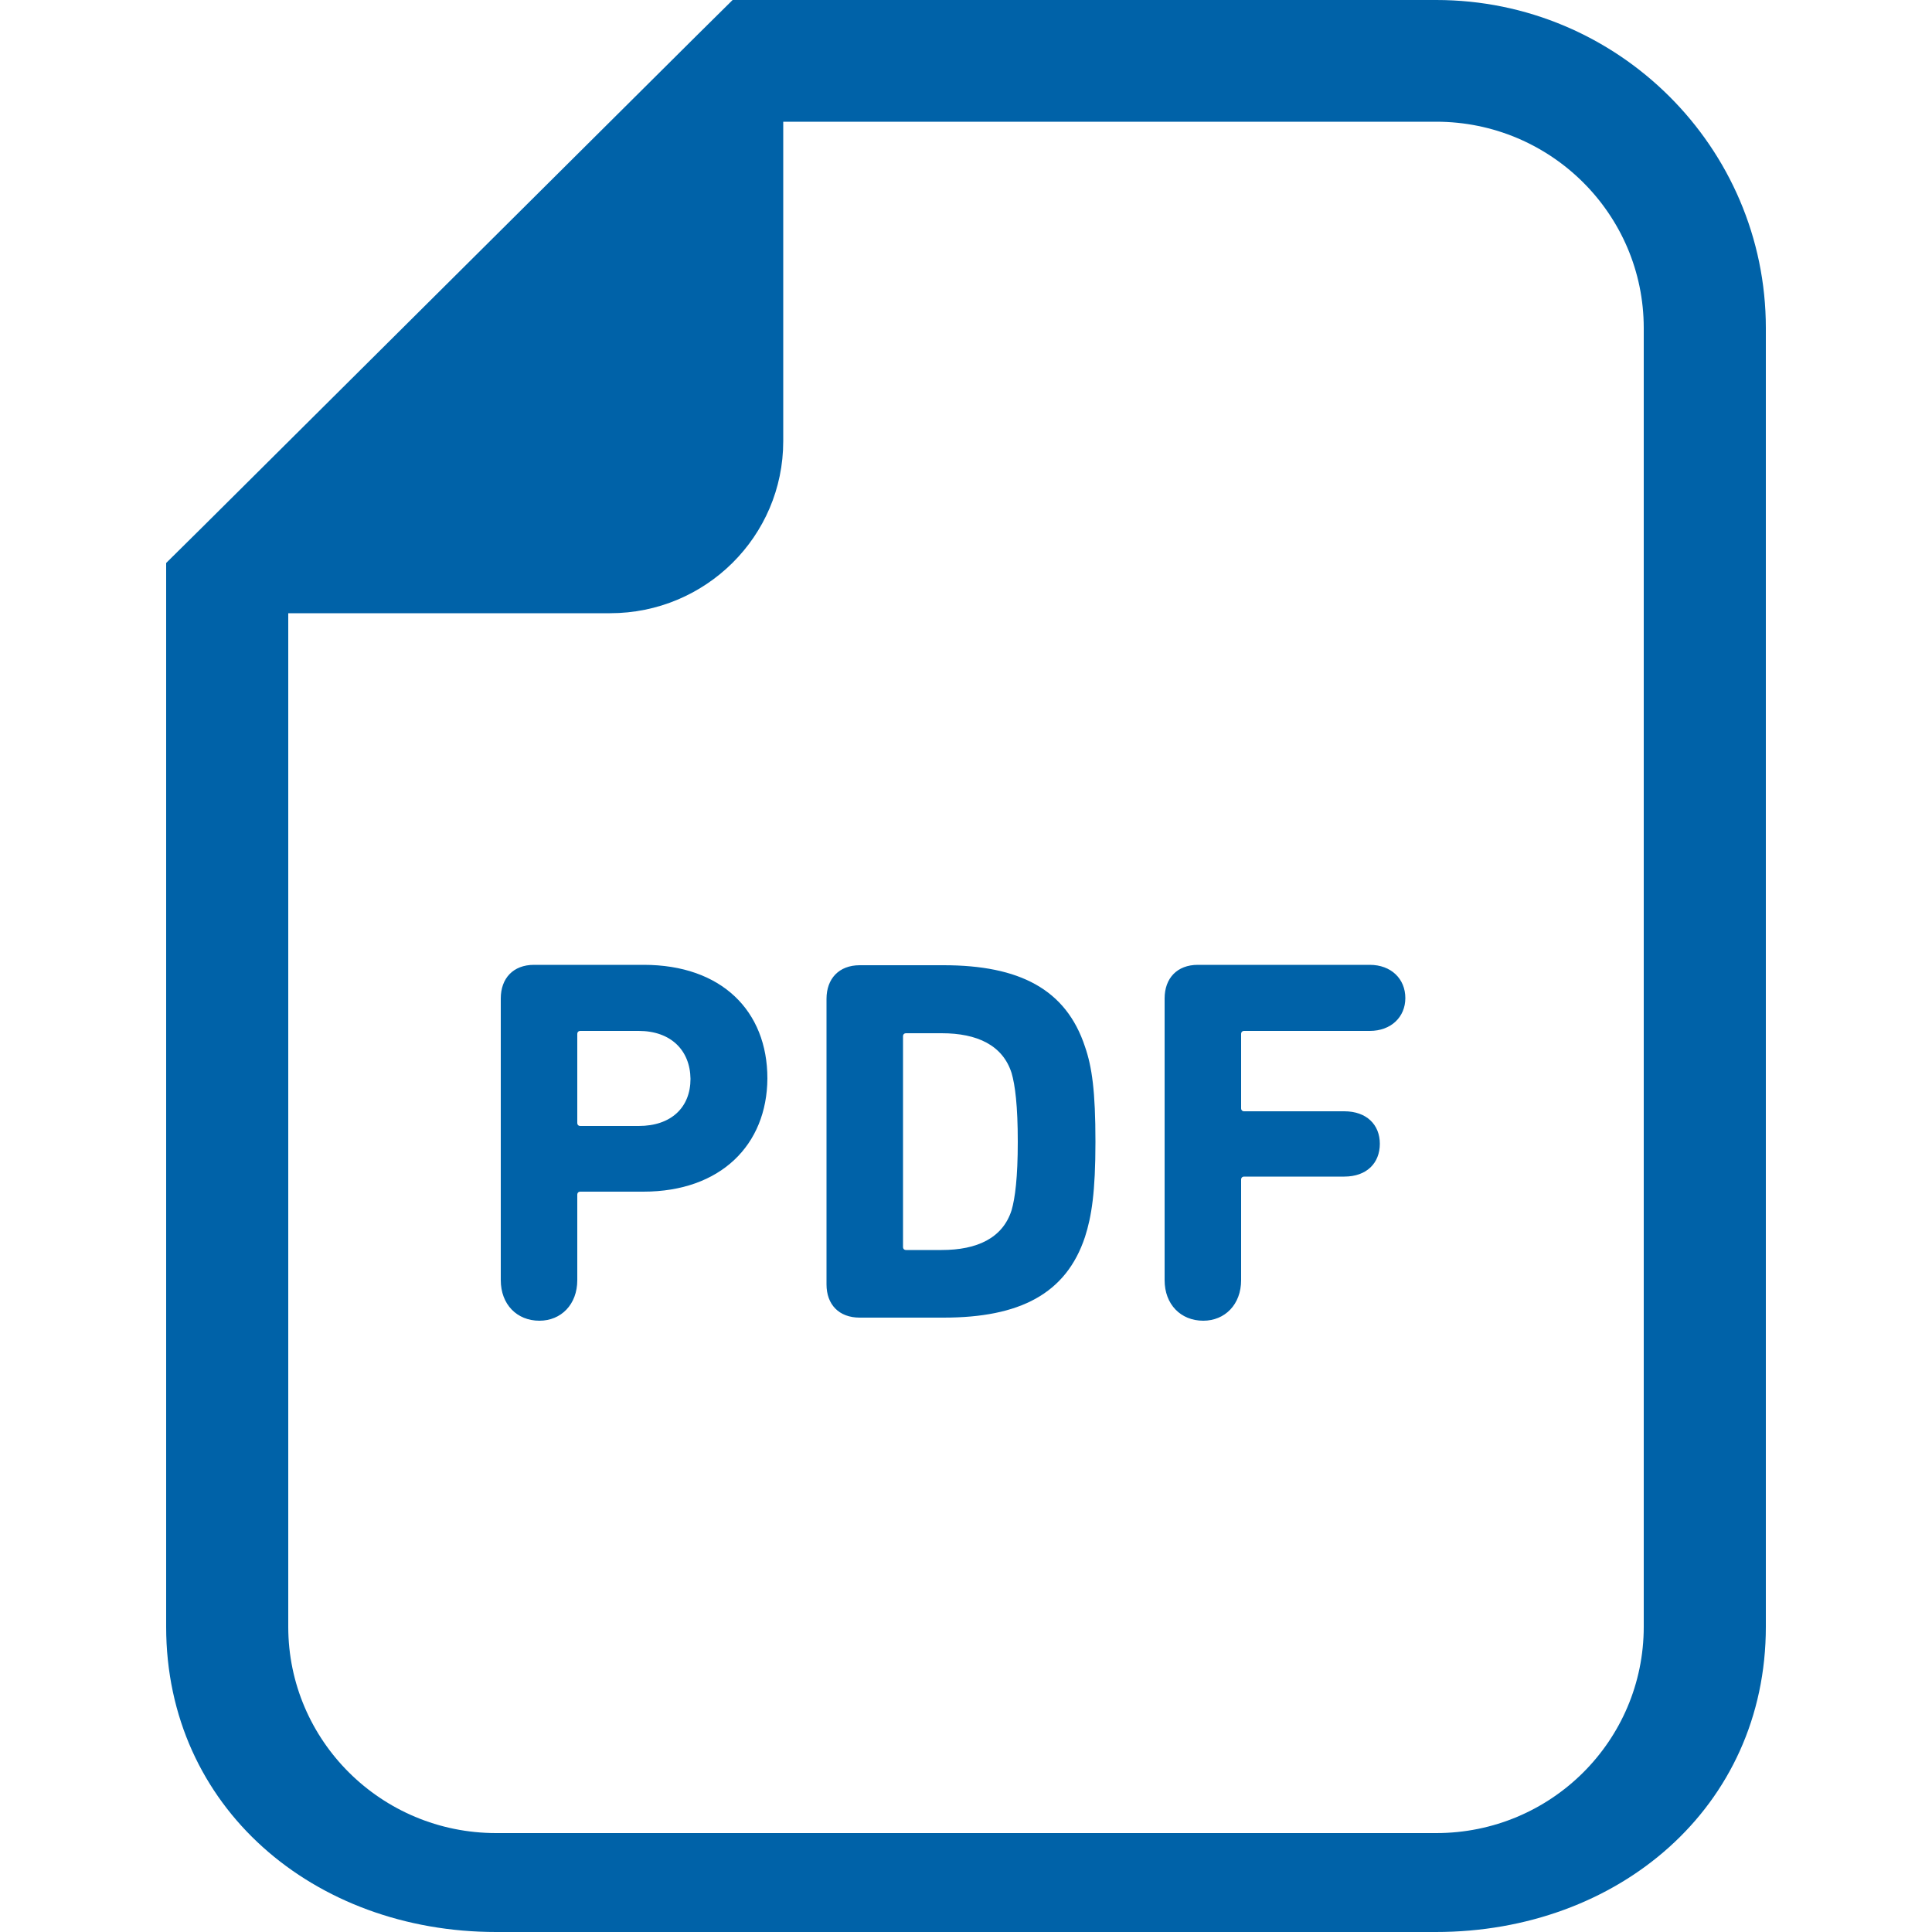 <?xml version="1.0" encoding="utf-8"?>
<!-- Generator: Adobe Illustrator 27.1.1, SVG Export Plug-In . SVG Version: 6.00 Build 0)  -->
<svg version="1.1" id="レイヤー_1" xmlns="http://www.w3.org/2000/svg" xmlns:xlink="http://www.w3.org/1999/xlink" x="0px"
	 y="0px" viewBox="0 0 500 500" style="enable-background:new 0 0 500 500;" xml:space="preserve">
<style type="text/css">
	.st0{fill-rule:evenodd;clip-rule:evenodd;fill:#0062A8;}
</style>
<path class="st0" d="M371.6,500H128.4C81.3,500,43,467.8,43,421V158.7v-13l9.3-9.2l128-127.3l9.3-9.2h13.1h169
	c47,0,85.3,38.1,85.3,84.9V421C457,467.8,418.7,500,371.6,500z M425.4,84.9c0-29.5-24.1-53.4-53.7-53.4h-169v82.7
	c0,24.6-20.1,44.5-44.8,44.5H74.6V421c0,29.5,24.1,53.4,53.8,53.4h243.3c29.7,0,53.7-23.9,53.7-53.4V84.9z M354.5,266.8H322
	c-0.5,0-0.8,0.3-0.8,0.8v19.2c0,0.5,0.3,0.8,0.8,0.8h25.9c5.8,0,9.2,3.5,9.2,8.4c0,5-3.4,8.5-9.2,8.5H322c-0.5,0-0.8,0.3-0.8,0.8v26
	c0,6.3-4.2,10.5-9.8,10.5c-5.8,0-10-4.2-10-10.5v-72.9c0-5.2,3.2-8.7,8.6-8.7h44.5c5.5,0,9.2,3.6,9.2,8.6
	C363.7,263.2,360,266.8,354.5,266.8z M244.2,341h-21.7c-5.4,0-8.6-3.4-8.6-8.6v-73.9c0-5.2,3.2-8.7,8.6-8.7h21.7
	c19.6,0,31.7,6.2,36.6,21.1c1.8,5.2,2.7,11.5,2.7,24.6c0,13-1,19.3-2.7,24.6C275.9,334.9,263.8,341,244.2,341z M261.8,277.7
	c-2.3-7.2-8.9-10.3-18.1-10.3h-9.2c-0.5,0-0.8,0.3-0.8,0.8v54.5c0,0.5,0.3,0.8,0.8,0.8h9.2c9.2,0,15.8-3.1,18.1-10.3
	c0.9-3.1,1.6-8.5,1.6-17.7C263.4,286.1,262.7,280.8,261.8,277.7z M166.5,308.4h-16.3c-0.5,0-0.8,0.3-0.8,0.8v22.1
	c0,6.3-4.2,10.5-9.8,10.5c-5.8,0-10-4.2-10-10.5v-72.9c0-5.2,3.2-8.7,8.6-8.7h28.4c20.1,0,32,11.9,32,29.4
	C198.5,296.3,186.5,308.4,166.5,308.4z M165.3,266.8h-15.1c-0.5,0-0.8,0.3-0.8,0.8v23c0,0.5,0.3,0.8,0.8,0.8h15.1
	c8.4,0,13.4-4.8,13.4-12.2C178.6,271.8,173.6,266.8,165.3,266.8z"/>
</svg>

